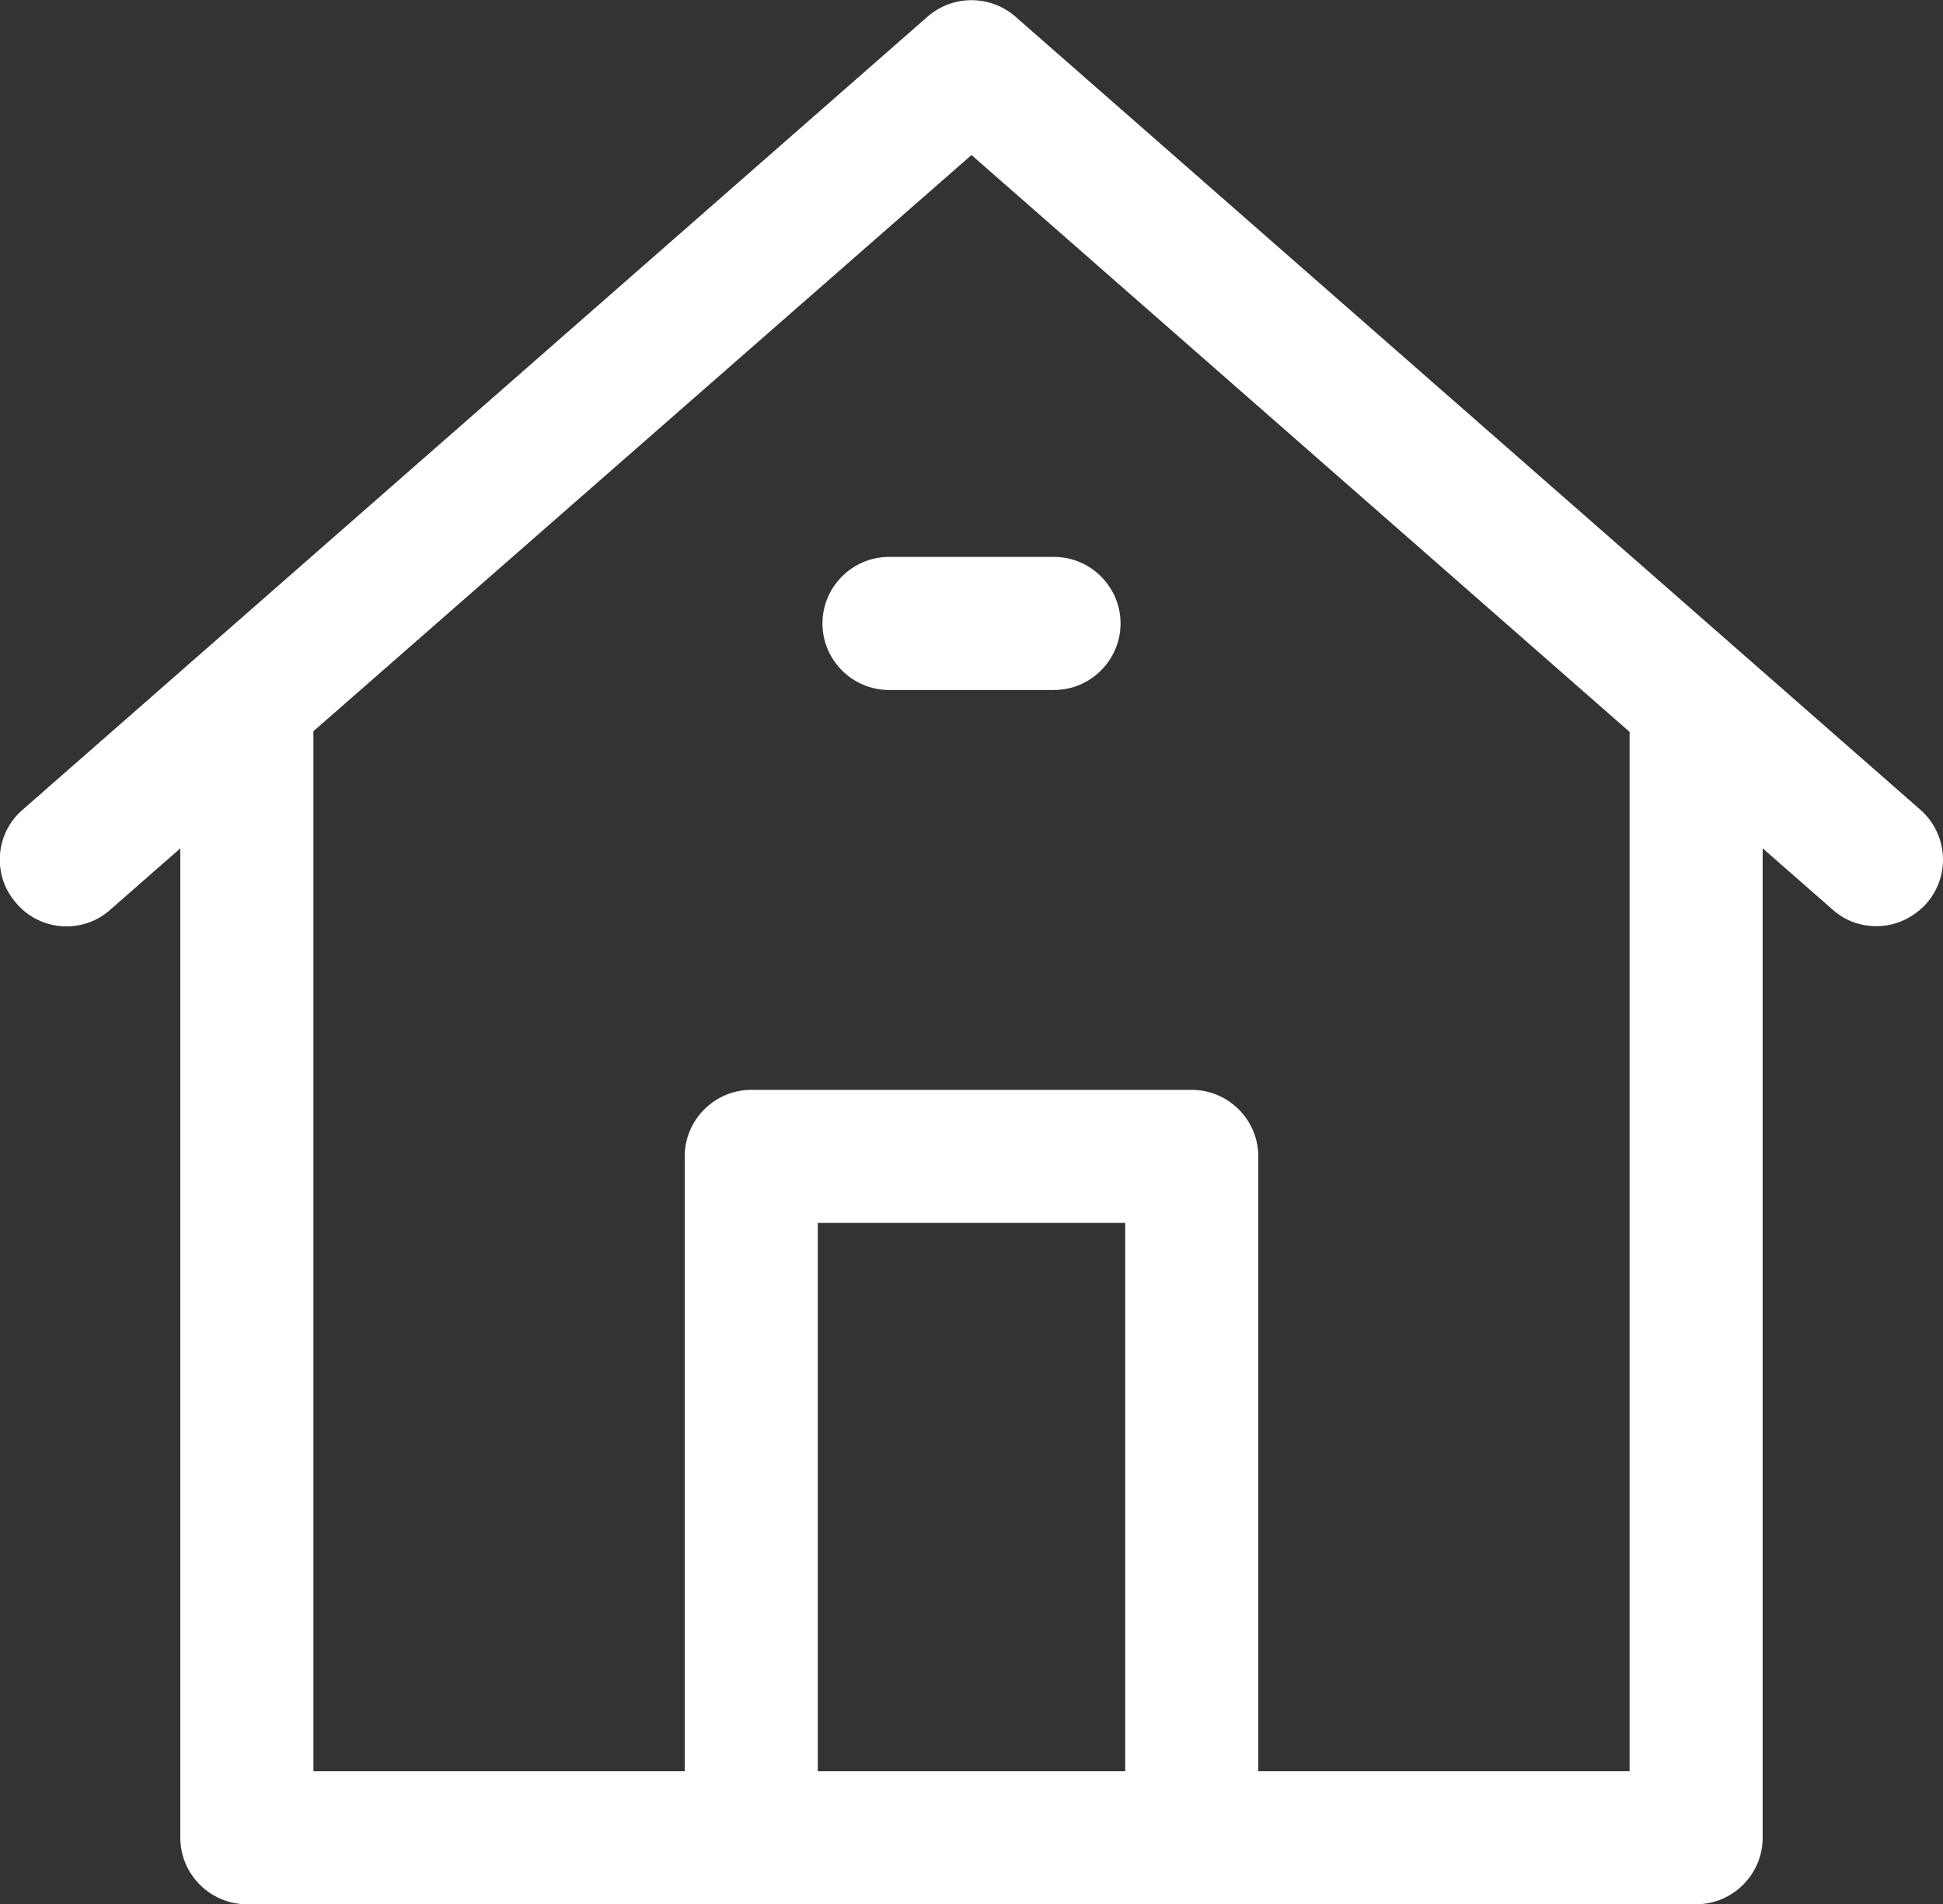 <?xml version="1.0" encoding="utf-8"?>
<!-- Generator: Adobe Illustrator 19.2.1, SVG Export Plug-In . SVG Version: 6.00 Build 0)  -->
<svg version="1.1" id="Layer_1" xmlns="http://www.w3.org/2000/svg" xmlns:xlink="http://www.w3.org/1999/xlink" x="0px" y="0px"
	 viewBox="0 0 292 286.2" style="enable-background:new 0 0 292 286.2;" xml:space="preserve">
<rect x="0" y="0" width="292" height="286.2" fill="#333333" stroke="none"/>
<style type="text/css">
	.st0{fill:#FFFFFF;}
</style>
<g>
	<g>
		<path class="st0" d="M288.6,121.7L152.6,2.5c-3.8-3.3-9.4-3.3-13.2,0L3.4,121.7c-4.2,3.6-4.6,10-0.9,14.1c3.6,4.2,10,4.6,14.1,0.9
			l10.5-9.2v148.7c0,5.5,4.5,10,10,10h217.8c5.5,0,10-4.5,10-10V127.5l10.5,9.2c1.9,1.7,4.2,2.5,6.6,2.5c2.8,0,5.5-1.2,7.5-3.4
			C293.2,131.6,292.7,125.3,288.6,121.7L288.6,121.7z M122.9,266.2v-82.4h46.2v82.4H122.9z M244.9,110v156.2h-55.8v-92.4
			c0-5.5-4.5-10-10-10h-66.2c-5.5,0-10,4.5-10,10v92.4H47.1V110c0,0,0-0.1,0-0.1L146,23.3L244.9,110C244.9,110,244.9,110,244.9,110
			L244.9,110z M244.9,110"/>
	</g>
	<path class="st0" d="M123.6,93.7c0,5.5,4.5,10,10,10h24.8c5.5,0,10-4.5,10-10c0-5.5-4.5-10-10-10h-24.8
		C128.1,83.7,123.6,88.2,123.6,93.7L123.6,93.7z M123.6,93.7"/>
</g>
</svg>
